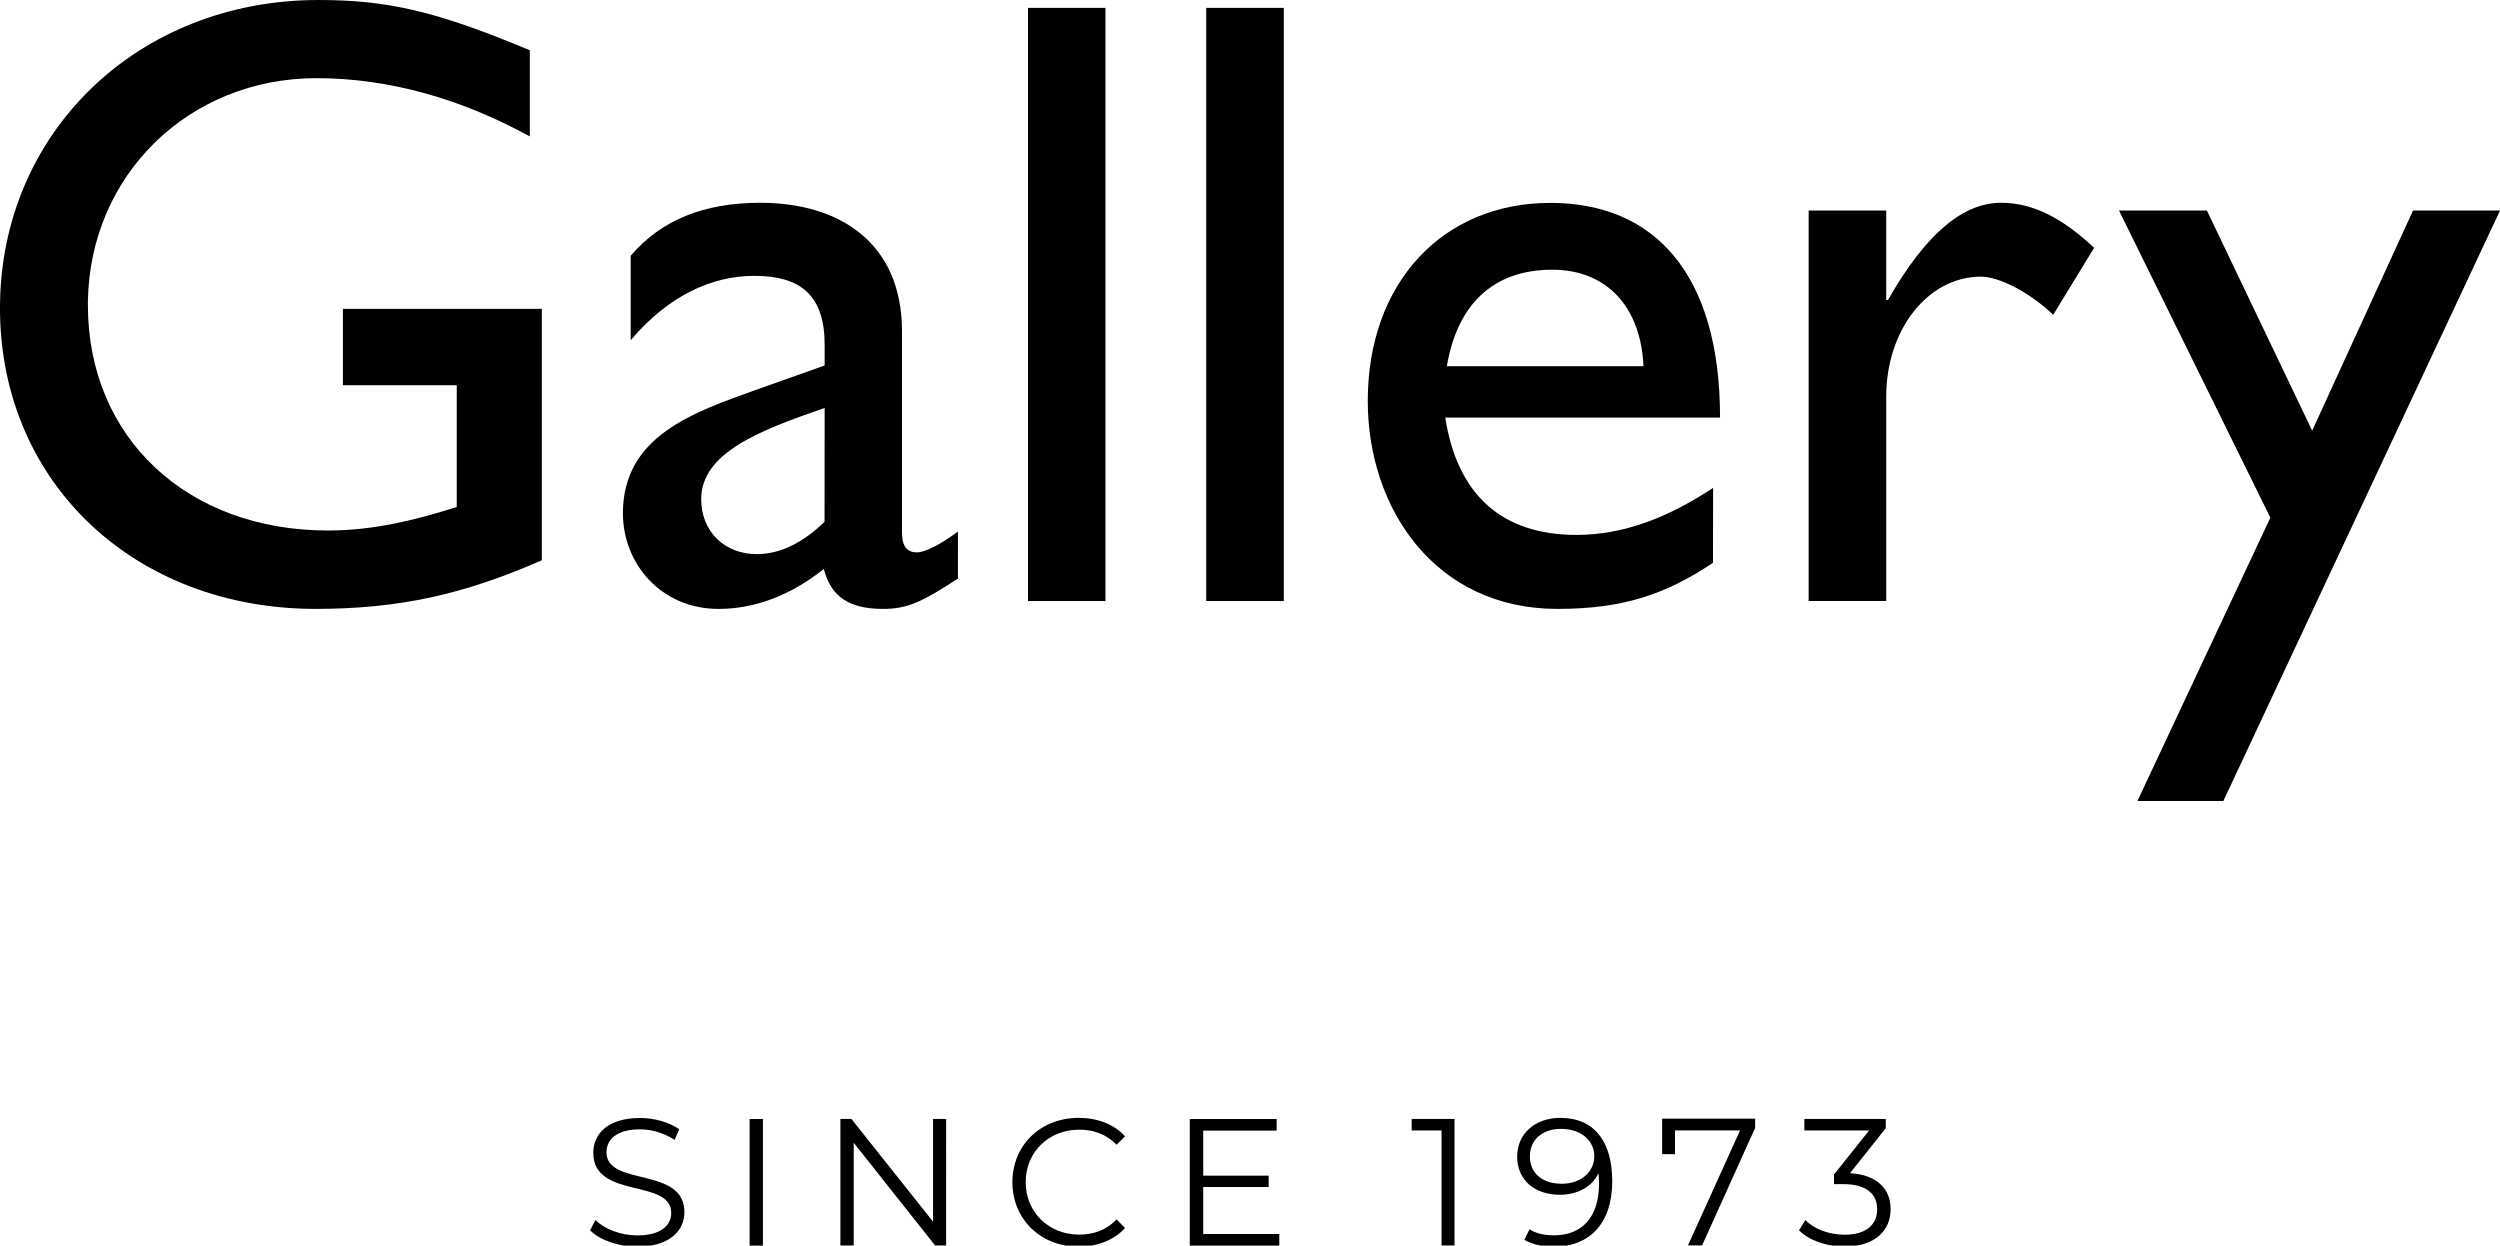 <?xml version="1.0" encoding="utf-8"?>
<!-- Generator: Adobe Illustrator 28.2.0, SVG Export Plug-In . SVG Version: 6.00 Build 0)  -->
<svg version="1.1" id="Layer_1" xmlns="http://www.w3.org/2000/svg" xmlns:xlink="http://www.w3.org/1999/xlink" x="0px" y="0px"
	 viewBox="0 0 2158.8 1075.6" style="enable-background:new 0 0 2158.8 1075.6;" xml:space="preserve">
<style type="text/css">
	.st0{clip-path:url(#SVGID_00000074407277130292488960000014161958119146276244_);}
</style>
<g>
	<g>
		<g>
			<defs>
				<rect id="SVGID_1_" x="509.6" y="965.3" width="1123" height="111.2"/>
			</defs>
			<clipPath id="SVGID_00000039837393241148462900000005267252346394348208_">
				<use xlink:href="#SVGID_1_"  style="overflow:visible;"/>
			</clipPath>
			<path style="clip-path:url(#SVGID_00000039837393241148462900000005267252346394348208_);" d="M1597.5,1013.1l30.9-38.9v-8h-70.3
				v10h55.9l-30.3,38v8.3h7.8c20.3,0,29.5,8.6,29.5,21.7c0,13.6-10,22-28.1,22c-14.2,0-26.9-5.3-33.9-12.7l-5.5,8.9
				c8.4,8.6,23.6,14,39.4,14c26.4,0,39.7-14,39.7-32.3C1632.6,1026.7,1620.9,1014.4,1597.5,1013.1 M1435.3,966.2v30.4h11.1v-20.5
				h56.2l-45,99.3h12.2l45.8-101.4v-8h-80.3V966.2z M1348.6,1022.2c-16.9,0-27.5-9.2-27.5-23.6c0-14.5,10.9-23.8,26.7-23.8
				c18.9,0,28.9,11.4,28.9,23.4C1376.8,1011.8,1365.4,1022.2,1348.6,1022.2 M1347.4,965.3c-21.3,0-37.3,13.1-37.3,33.6
				c0,20,15.1,32.8,36.8,32.8c15.2,0,28-6.7,33.4-18.7c0.3,3.3,0.5,6.4,0.5,8.9c0,29.7-15.2,44.8-38.7,44.8
				c-8.1,0-15.6-1.4-21.3-5.2l-4.5,9.1c6.9,4.2,16.1,5.9,25.9,5.9c29.7,0,50-19.3,50-56.5C1392.2,985.4,1376.4,965.3,1347.4,965.3
				 M1219,966.2v10h25.8v99.3h11.2V966.2H1219z M1039,1065.6V1025h56.5v-9.8H1039v-38.9h63.4v-10h-75v109.3h77.3v-10H1039z
				 M931.4,1076.5c16.1,0,30.5-5.5,40.1-16.1l-7.3-7.4c-8.9,9.2-19.8,13.1-32.3,13.1c-26.4,0-46.2-19.4-46.2-45.3
				s19.8-45.3,46.2-45.3c12.5,0,23.4,3.9,32.3,13l7.3-7.3c-9.7-10.6-24.1-15.9-40-15.9c-33,0-57.3,23.6-57.3,55.6
				C874.3,1052.9,898.6,1076.5,931.4,1076.5 M805.7,966.2v88.7l-70.5-88.7h-9.5v109.3h11.5v-88.7l70.3,88.7h9.5V966.2H805.7z
				 M647.3,1075.6h11.5V966.3h-11.5V1075.6z M550.2,1076.5c28,0,40.8-13.7,40.8-29.8c0-39.8-67.3-21.7-67.3-51.7
				c0-10.9,8.9-19.8,28.9-19.8c9.7,0,20.6,3,30,9.1l3.9-9.2c-8.7-6.1-21.6-9.7-33.9-9.7c-27.8,0-40.3,13.9-40.3,30
				c0,40.5,67.3,22,67.3,52c0,10.8-8.9,19.4-29.4,19.4c-14.4,0-28.3-5.6-36.1-13.3l-4.5,8.9C517.7,1070.7,533.8,1076.5,550.2,1076.5
				"/>
		</g>
	</g>
	<g>
		<path d="M467.9,483.8V266.7H296.1v65.9h98.3v105.2C359,449,323,458.1,283.2,458.1c-121.8,0-207.3-80.3-207.3-194.5v-3.4
			c1.7-109.5,87.5-192.7,197.4-192.7c61.7,0,124,17.3,184.2,50.3V43.4C377.2,9.8,335.1,0,275,0C118.7,0,0,114.9,0,265.9v3.8
			C1.9,418,117,525.8,272.7,525.8C344.1,525.7,399.6,513.7,467.9,483.8z"/>
		<path d="M778.9,459.7V286.2c0-76.7-54-111.1-122.4-111.1c-48.8,0-85.7,15-111.9,45.8v72.9c32.4-38.3,69.8-55.6,106.7-55.6
			c40.6,0,60.8,17.3,60.8,59.4v18l-59.2,21c-54.2,19.5-115,39.9-115,106.6c0,43.6,33,82.6,82.6,82.6c30.8,0,61.6-11.2,90.9-34.5
			c6.1,24,21.9,34.5,51.1,34.5c21.1,0,33.8-6,64.7-26.2V459c-15,11.2-28.6,18-35.4,18C783.5,476.9,778.9,472.4,778.9,459.7z
			 M712,450.6c-18,17.4-37.6,27.9-58.5,27.9c-27.8,0-48-19.5-48-47.4c0-39.8,49.5-59.2,106.6-78.8L712,450.6L712,450.6z"/>
		<rect x="887.7" y="6.8" width="66.9" height="512.2"/>
		<rect x="1041.6" y="6.8" width="67" height="512.2"/>
		<path d="M1479.3,421.3c-39,25.7-77.3,40.6-117.9,40.6c-64.7,0-102.9-34.6-113.4-101.3h237.3c0-124.7-57.1-185.4-146.5-185.4
			c-93.1,0-157.7,69-157.7,171c0,93.3,58.5,179.6,163.7,179.6c57.1,0,93.8-12.7,134.4-39.8L1479.3,421.3L1479.3,421.3z
			 M1340.4,232.9c47.2,0,76.5,32.3,78.8,83.3h-169.8C1258.4,262.9,1289.3,232.9,1340.4,232.9z"/>
		<path d="M1630.3,259.1h-1.5v-77.3h-67V519h67V342.5c0-57.9,36-103.6,81.8-103.6c15.7,0,42,13.5,62.4,32.9l35.3-57.8
			c-28-26.3-53.4-38.9-80.3-38.9C1696.3,175.1,1664,199.8,1630.3,259.1z"/>
		<polygon points="1996.6,371.9 1905.7,181.8 1829.8,181.8 1960.5,447 1845.7,691.7 1919.9,691.7 2158.8,181.8 2083.7,181.8 		"/>
	</g>
</g>
</svg>
